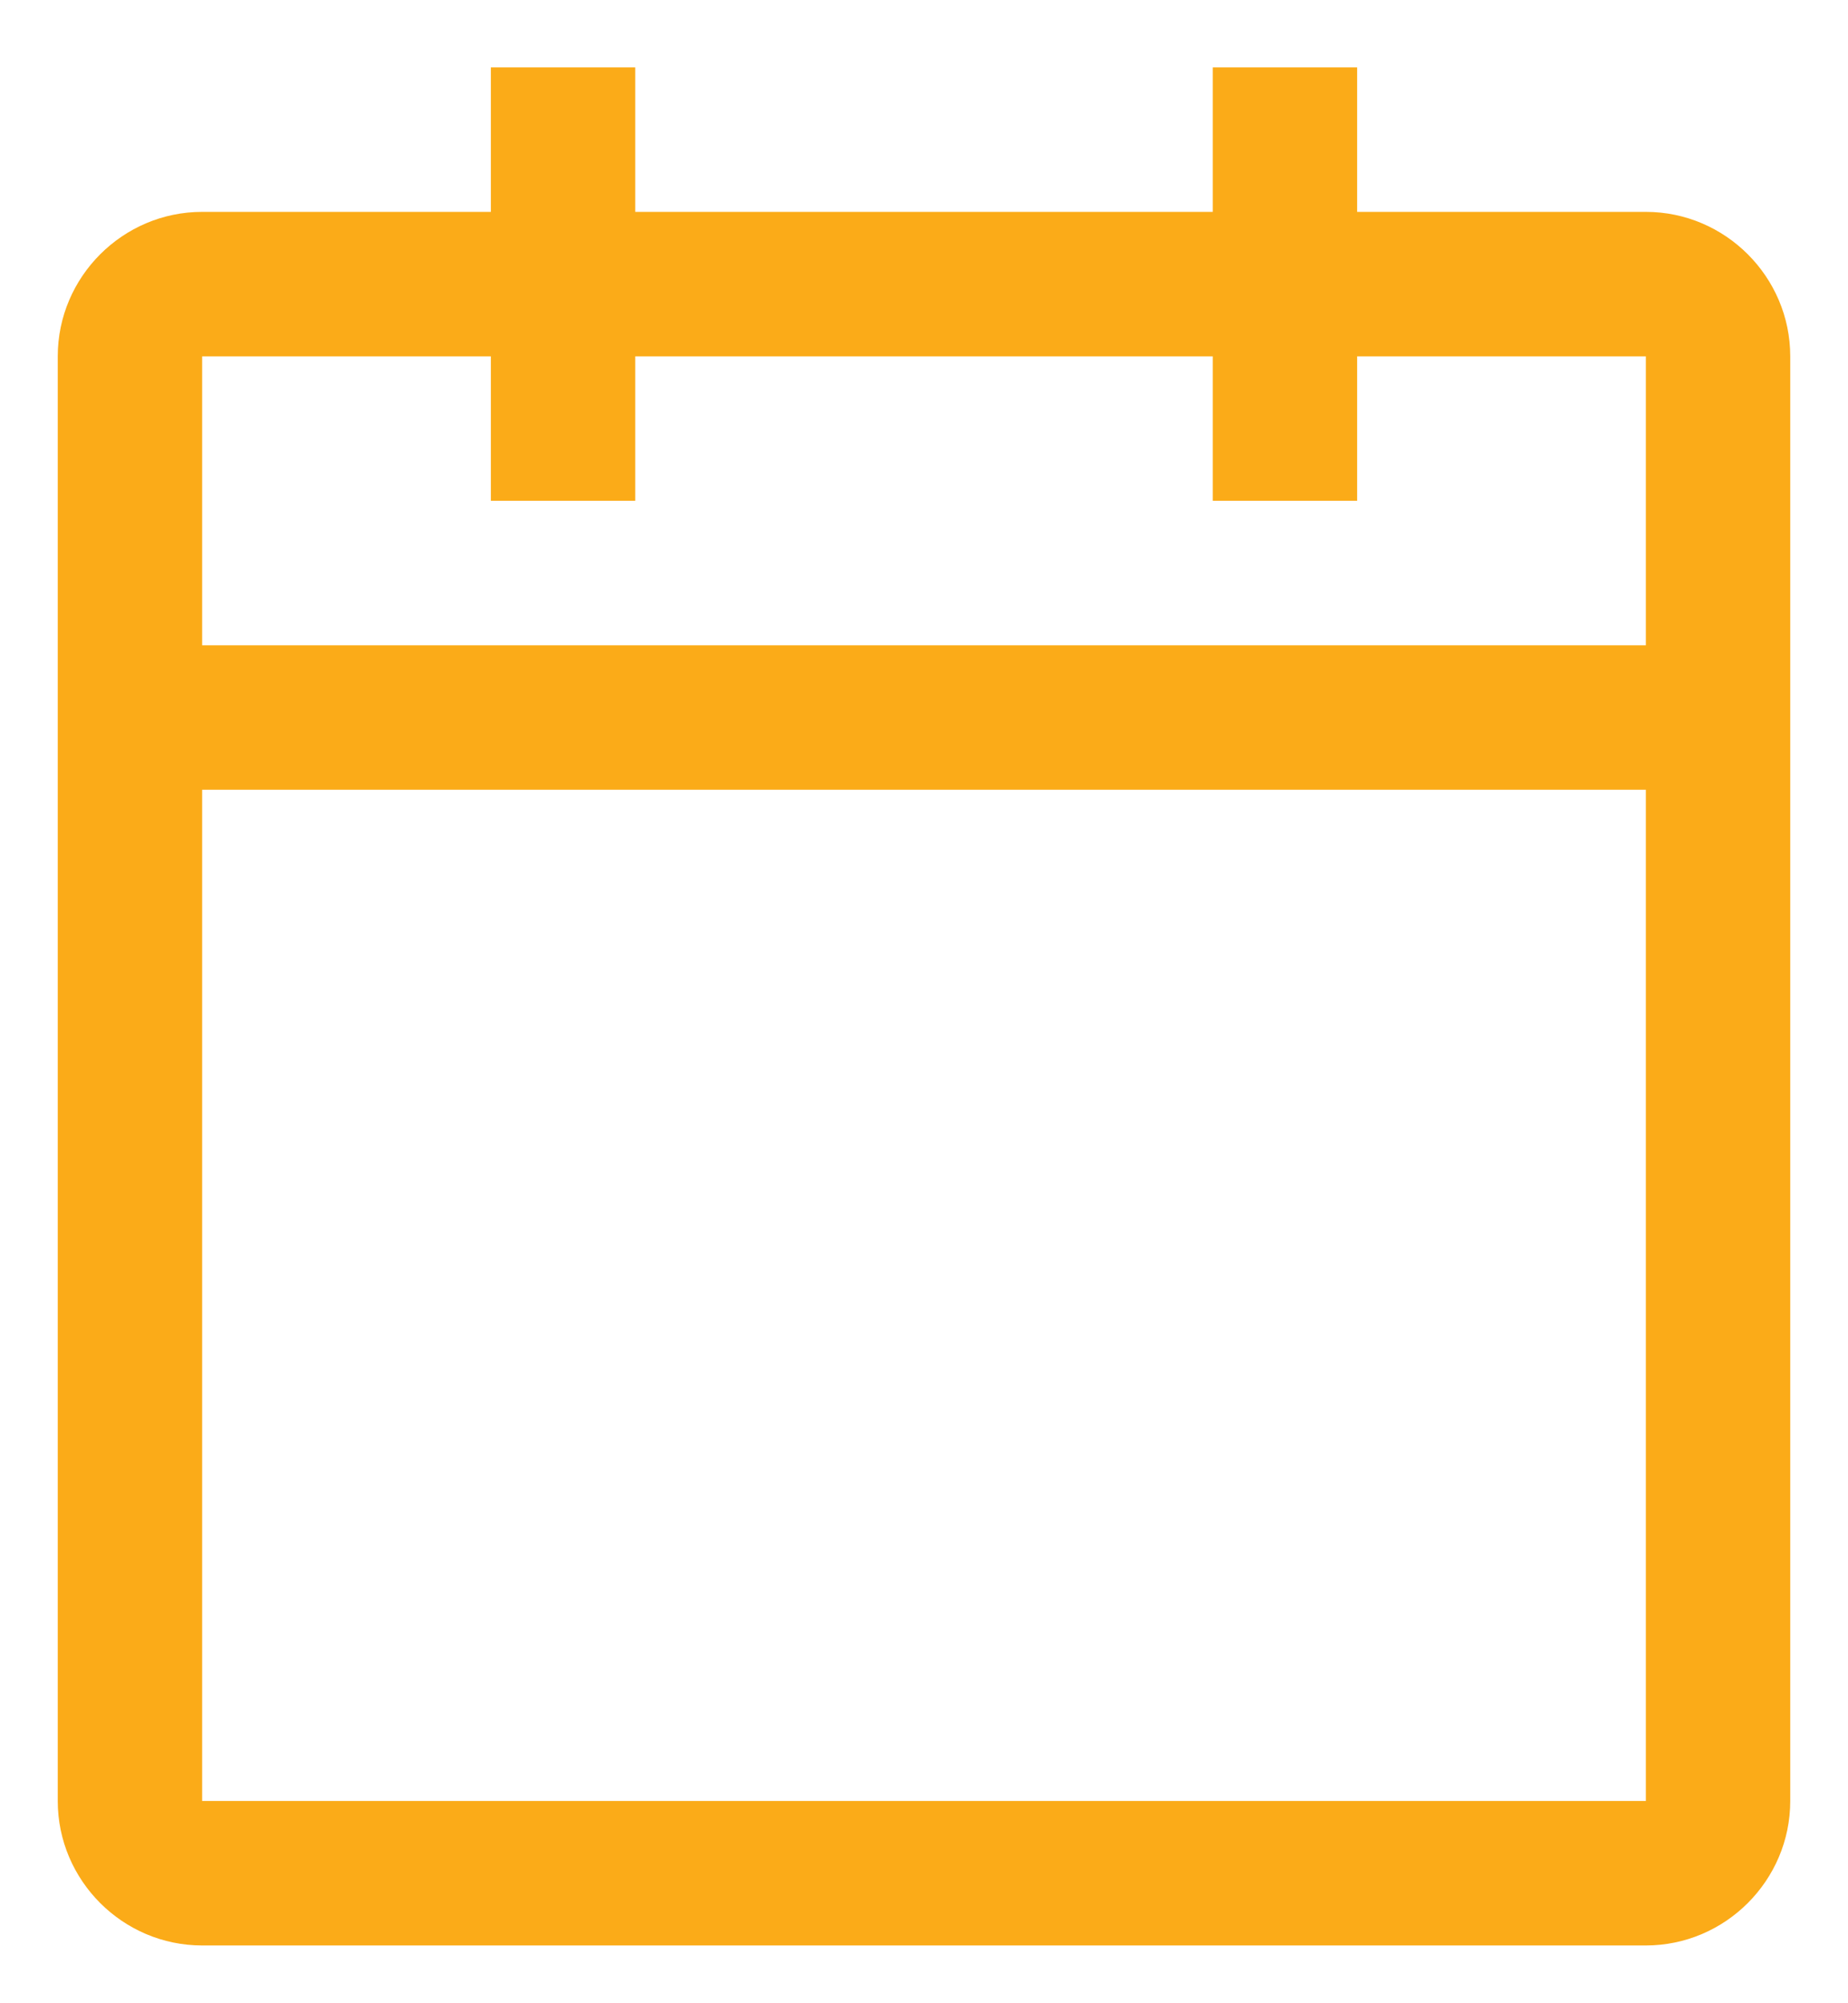 <svg width="24" height="26" viewBox="0 0 24 26" fill="none" xmlns="http://www.w3.org/2000/svg">
  <path d="M21.375 2.75H17.625V0.875H15.75V2.75H8.25V0.875H6.375V2.75H2.625C1.594 2.75 0.75 3.594 0.75 4.625V23.375C0.75 24.406 1.594 25.25 2.625 25.25H21.375C22.406 25.25 23.25 24.406 23.25 23.375V4.625C23.25 3.594 22.406 2.75 21.375 2.75ZM21.375 23.375H2.625V10.25H21.375V23.375ZM21.375 8.375H2.625V4.625H6.375V6.5H8.25V4.625H15.75V6.5H17.625V4.625H21.375V8.375Z" fill="#FBAB18"/>
</svg>